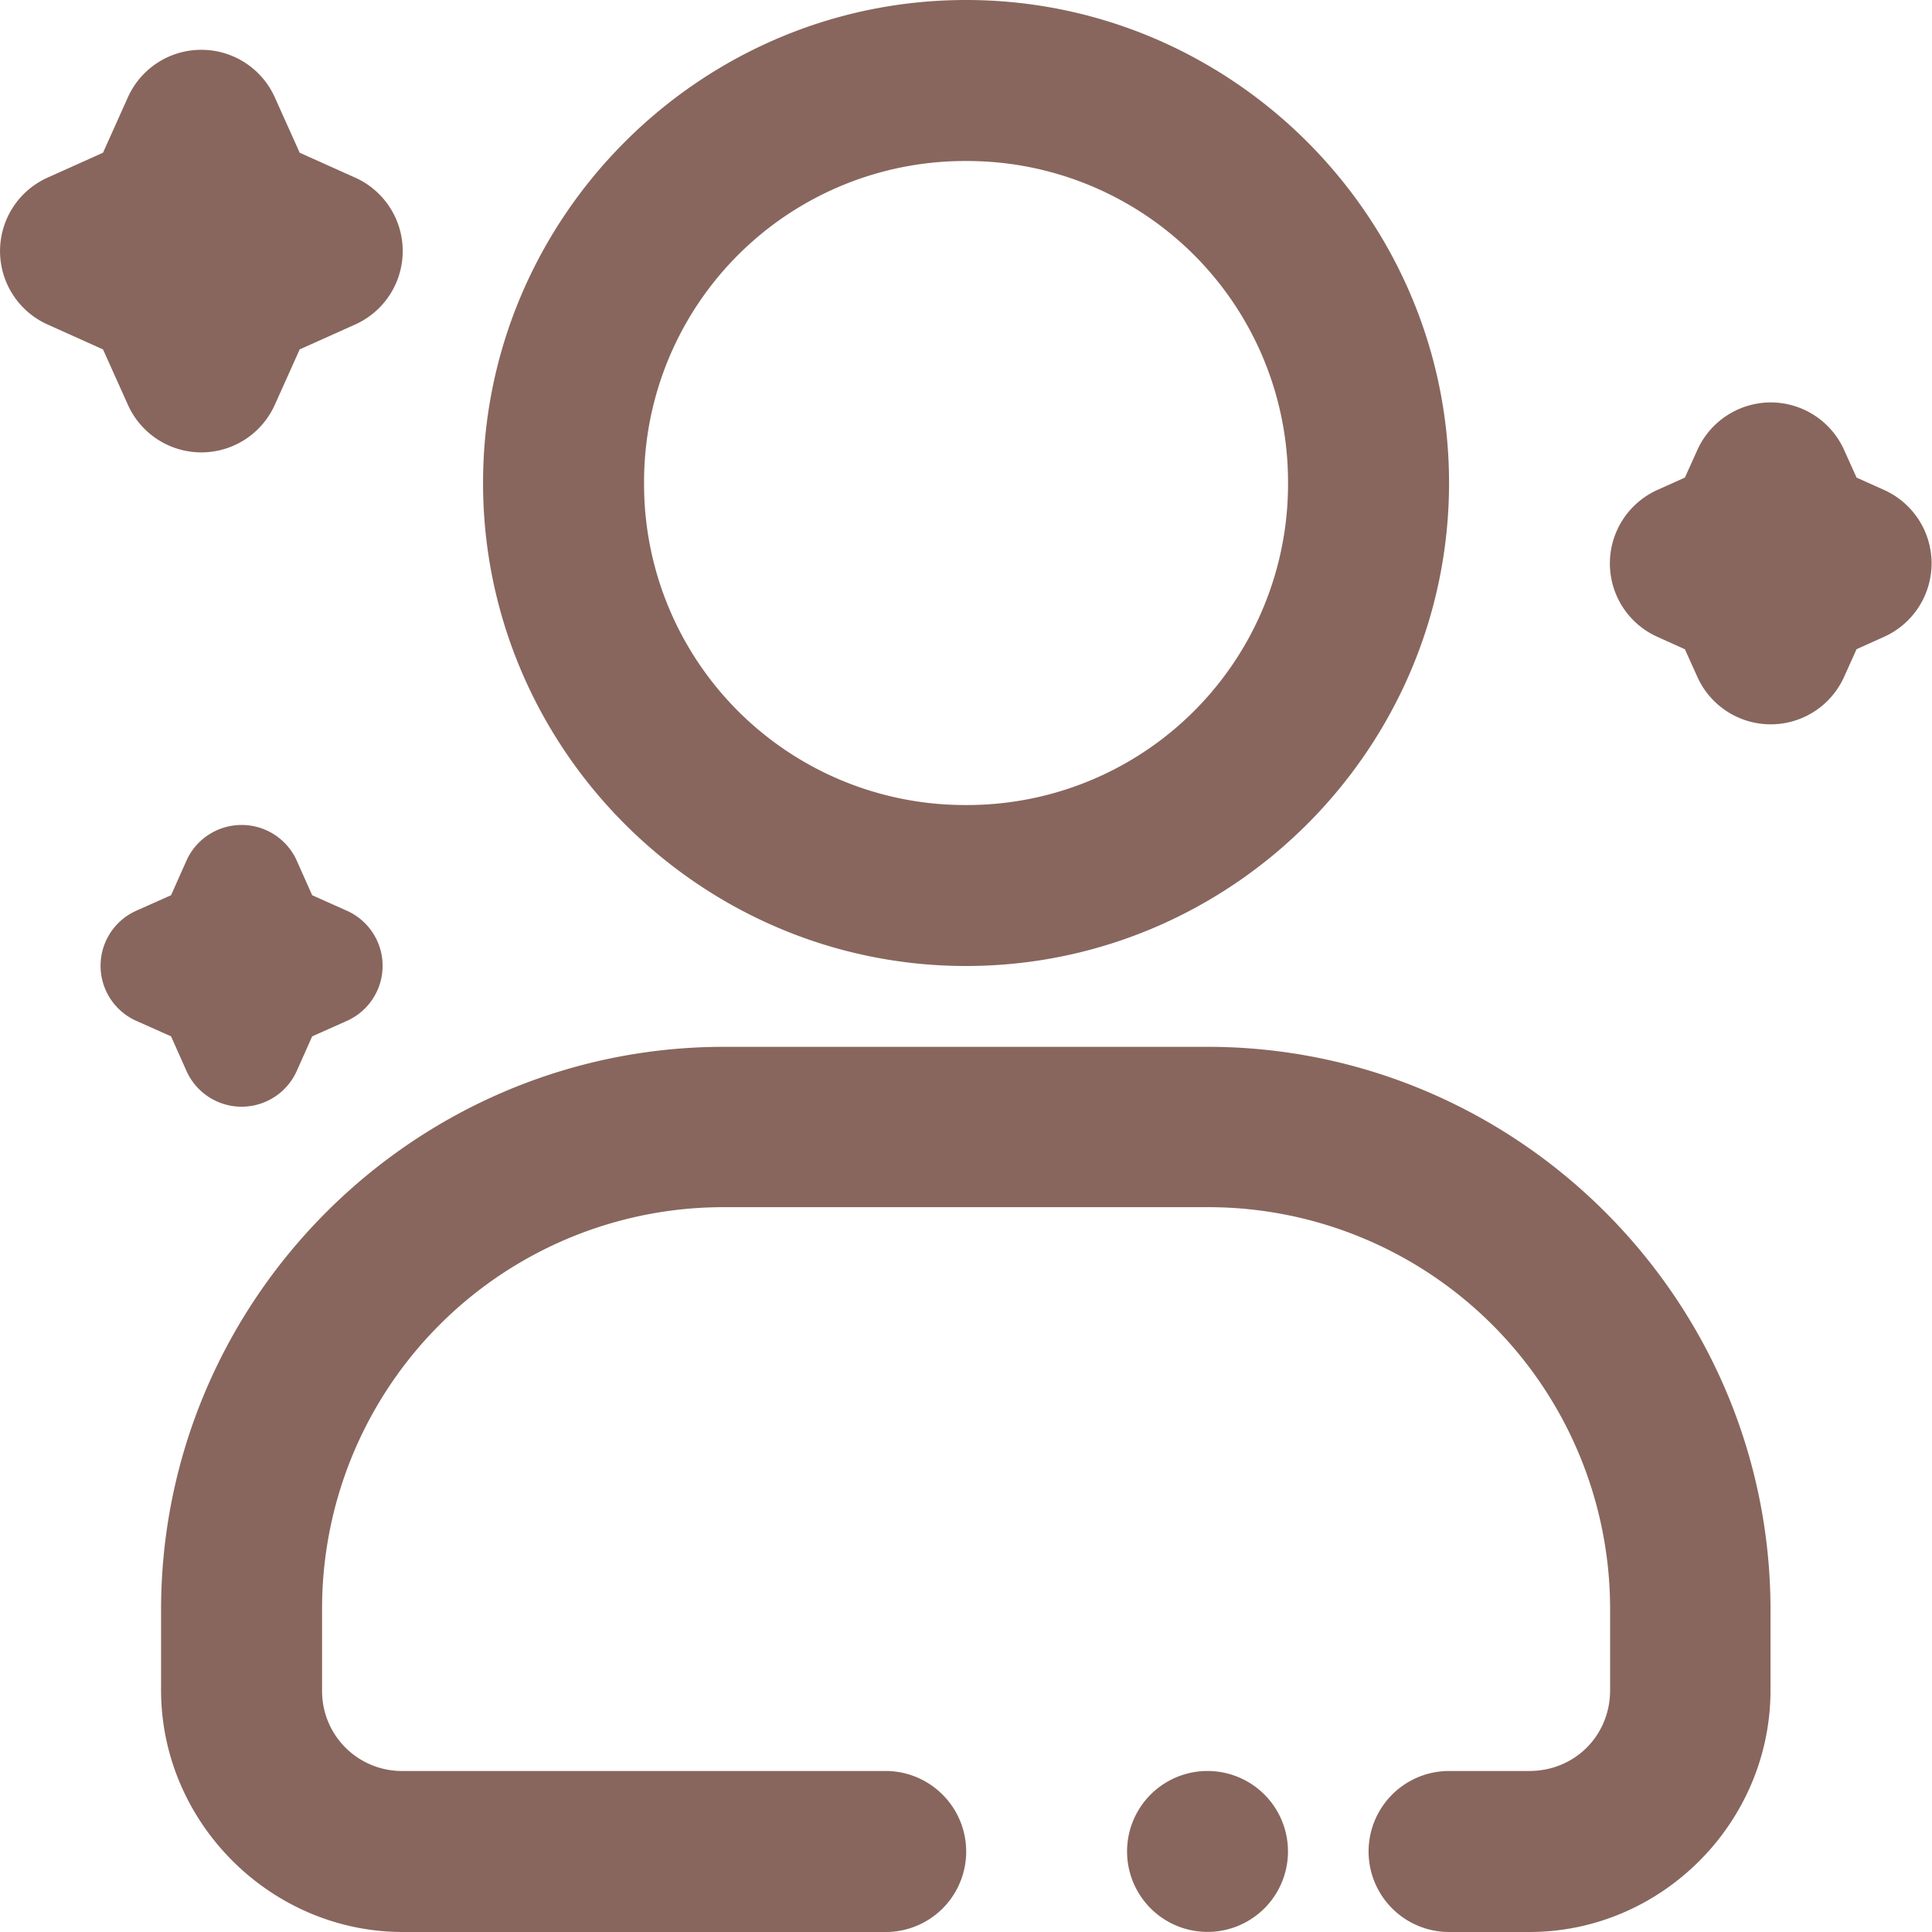 <?xml version="1.0" encoding="utf-8"?>
<svg xmlns="http://www.w3.org/2000/svg" width="41" height="41" fill="none">
  <path d="M37.578 8.54a1.712 1.712 0 0 0-1.558 1.01l-.264.585-.585.263a1.711 1.711 0 0 0-.884 2.196c.165.41.482.74.884.92l.585.264.264.585a1.707 1.707 0 0 0 3.115 0l.264-.586.585-.263a1.71 1.71 0 0 0 .884-2.196 1.71 1.71 0 0 0-.884-.92l-.585-.263-.264-.586a1.708 1.708 0 0 0-1.557-1.009zM15.37 22.215c-6.582 0-11.952 5.369-11.952 11.951v1.702C3.42 38.678 5.741 41 8.551 41h10.237a1.707 1.707 0 0 0 1.21-2.92 1.708 1.708 0 0 0-1.21-.497H8.55a1.694 1.694 0 0 1-1.715-1.715v-1.702a8.518 8.518 0 0 1 8.536-8.548h10.25a8.528 8.528 0 0 1 8.548 8.549v1.701c0 .964-.751 1.715-1.715 1.715h-1.702a1.708 1.708 0 1 0 0 3.417h1.702c2.81 0 5.119-2.322 5.119-5.132v-1.702c0-6.582-5.37-11.951-11.952-11.951h-10.25zm10.25 15.368a1.707 1.707 0 1 0 .011 3.415 1.707 1.707 0 0 0-.011-3.415zM20.5 0c-5.638 0-10.249 4.61-10.249 10.25 0 5.639 4.61 10.25 10.25 10.25 5.639 0 10.25-4.611 10.25-10.25C30.752 4.61 26.14 0 20.502 0zm0 3.417a6.809 6.809 0 0 1 6.834 6.833 6.809 6.809 0 0 1-6.833 6.834 6.809 6.809 0 0 1-6.833-6.834 6.809 6.809 0 0 1 6.833-6.833zM4.273 1.057a1.706 1.706 0 0 0-1.559 1.008l-.528 1.176-1.175.528a1.708 1.708 0 0 0 0 3.118l1.175.528.528 1.175a1.708 1.708 0 0 0 3.118 0l.528-1.175 1.176-.528a1.708 1.708 0 0 0 0-3.118l-1.176-.528-.528-1.175a1.709 1.709 0 0 0-1.559-1.009zm.854 16.45c-.504 0-.962.295-1.169.755l-.328.736-.736.328a1.28 1.28 0 0 0 0 2.339l.736.328.328.736a1.282 1.282 0 0 0 2.339 0l.328-.736.736-.328a1.28 1.28 0 0 0 0-2.338l-.736-.329-.328-.735a1.281 1.281 0 0 0-1.17-.756z" fill="#88665D"/>
</svg>